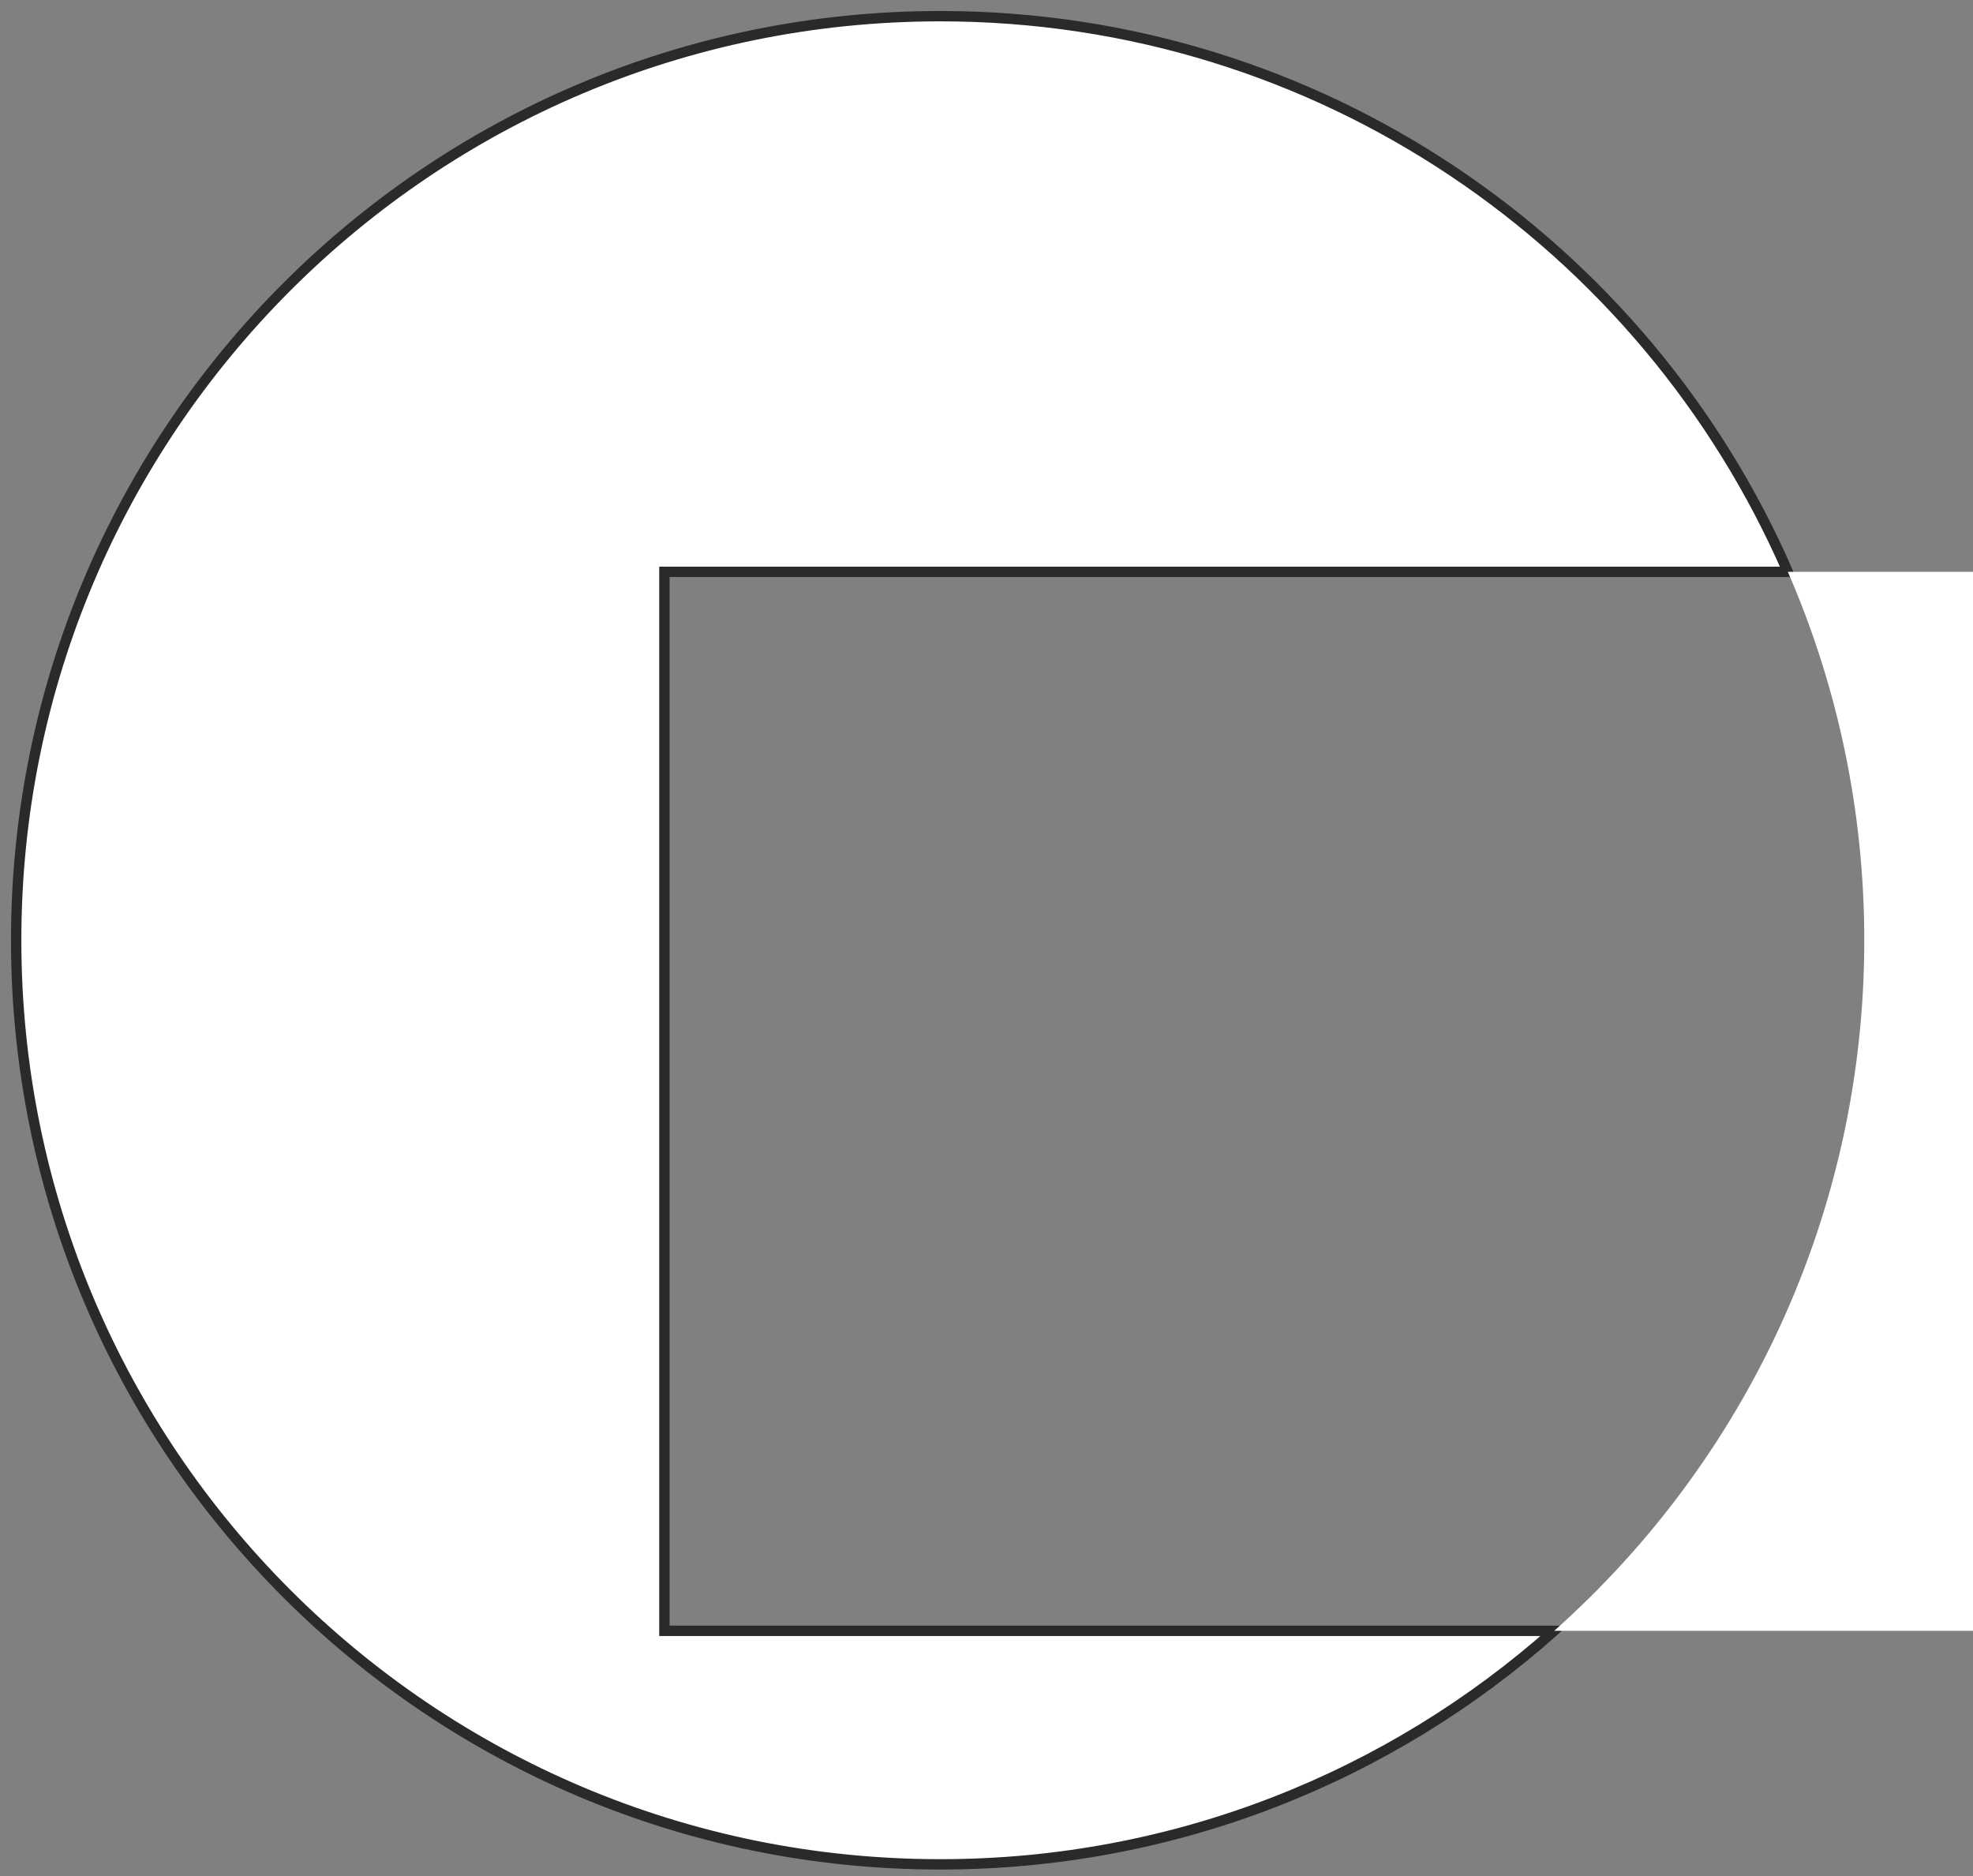 <svg width="122" height="116" viewBox="0 0 122 116" fill="none" xmlns="http://www.w3.org/2000/svg">
<rect x="0" y="0" width="122" height="116" fill="#808080" stroke="none"/>
<path fill-rule="evenodd" clip-rule="evenodd" d="M58.139 1C81.597 1 101.75 15.139 110.551 35.358H41.084V100.838H96.103C86.009 109.819 72.713 115.278 58.139 115.278C26.582 115.278 1 89.696 1 58.139C1 26.581 26.582 1 58.139 1Z" fill="white" stroke="#2B2A29" stroke-width="0.64" stroke-miterlimit="22.926"/>
<path fill-rule="evenodd" clip-rule="evenodd" d="M122 35.358H110.551C113.589 42.338 115.277 50.041 115.277 58.139C115.277 75.122 107.865 90.372 96.103 100.838H122V35.358Z" fill="white"/>
</svg>
